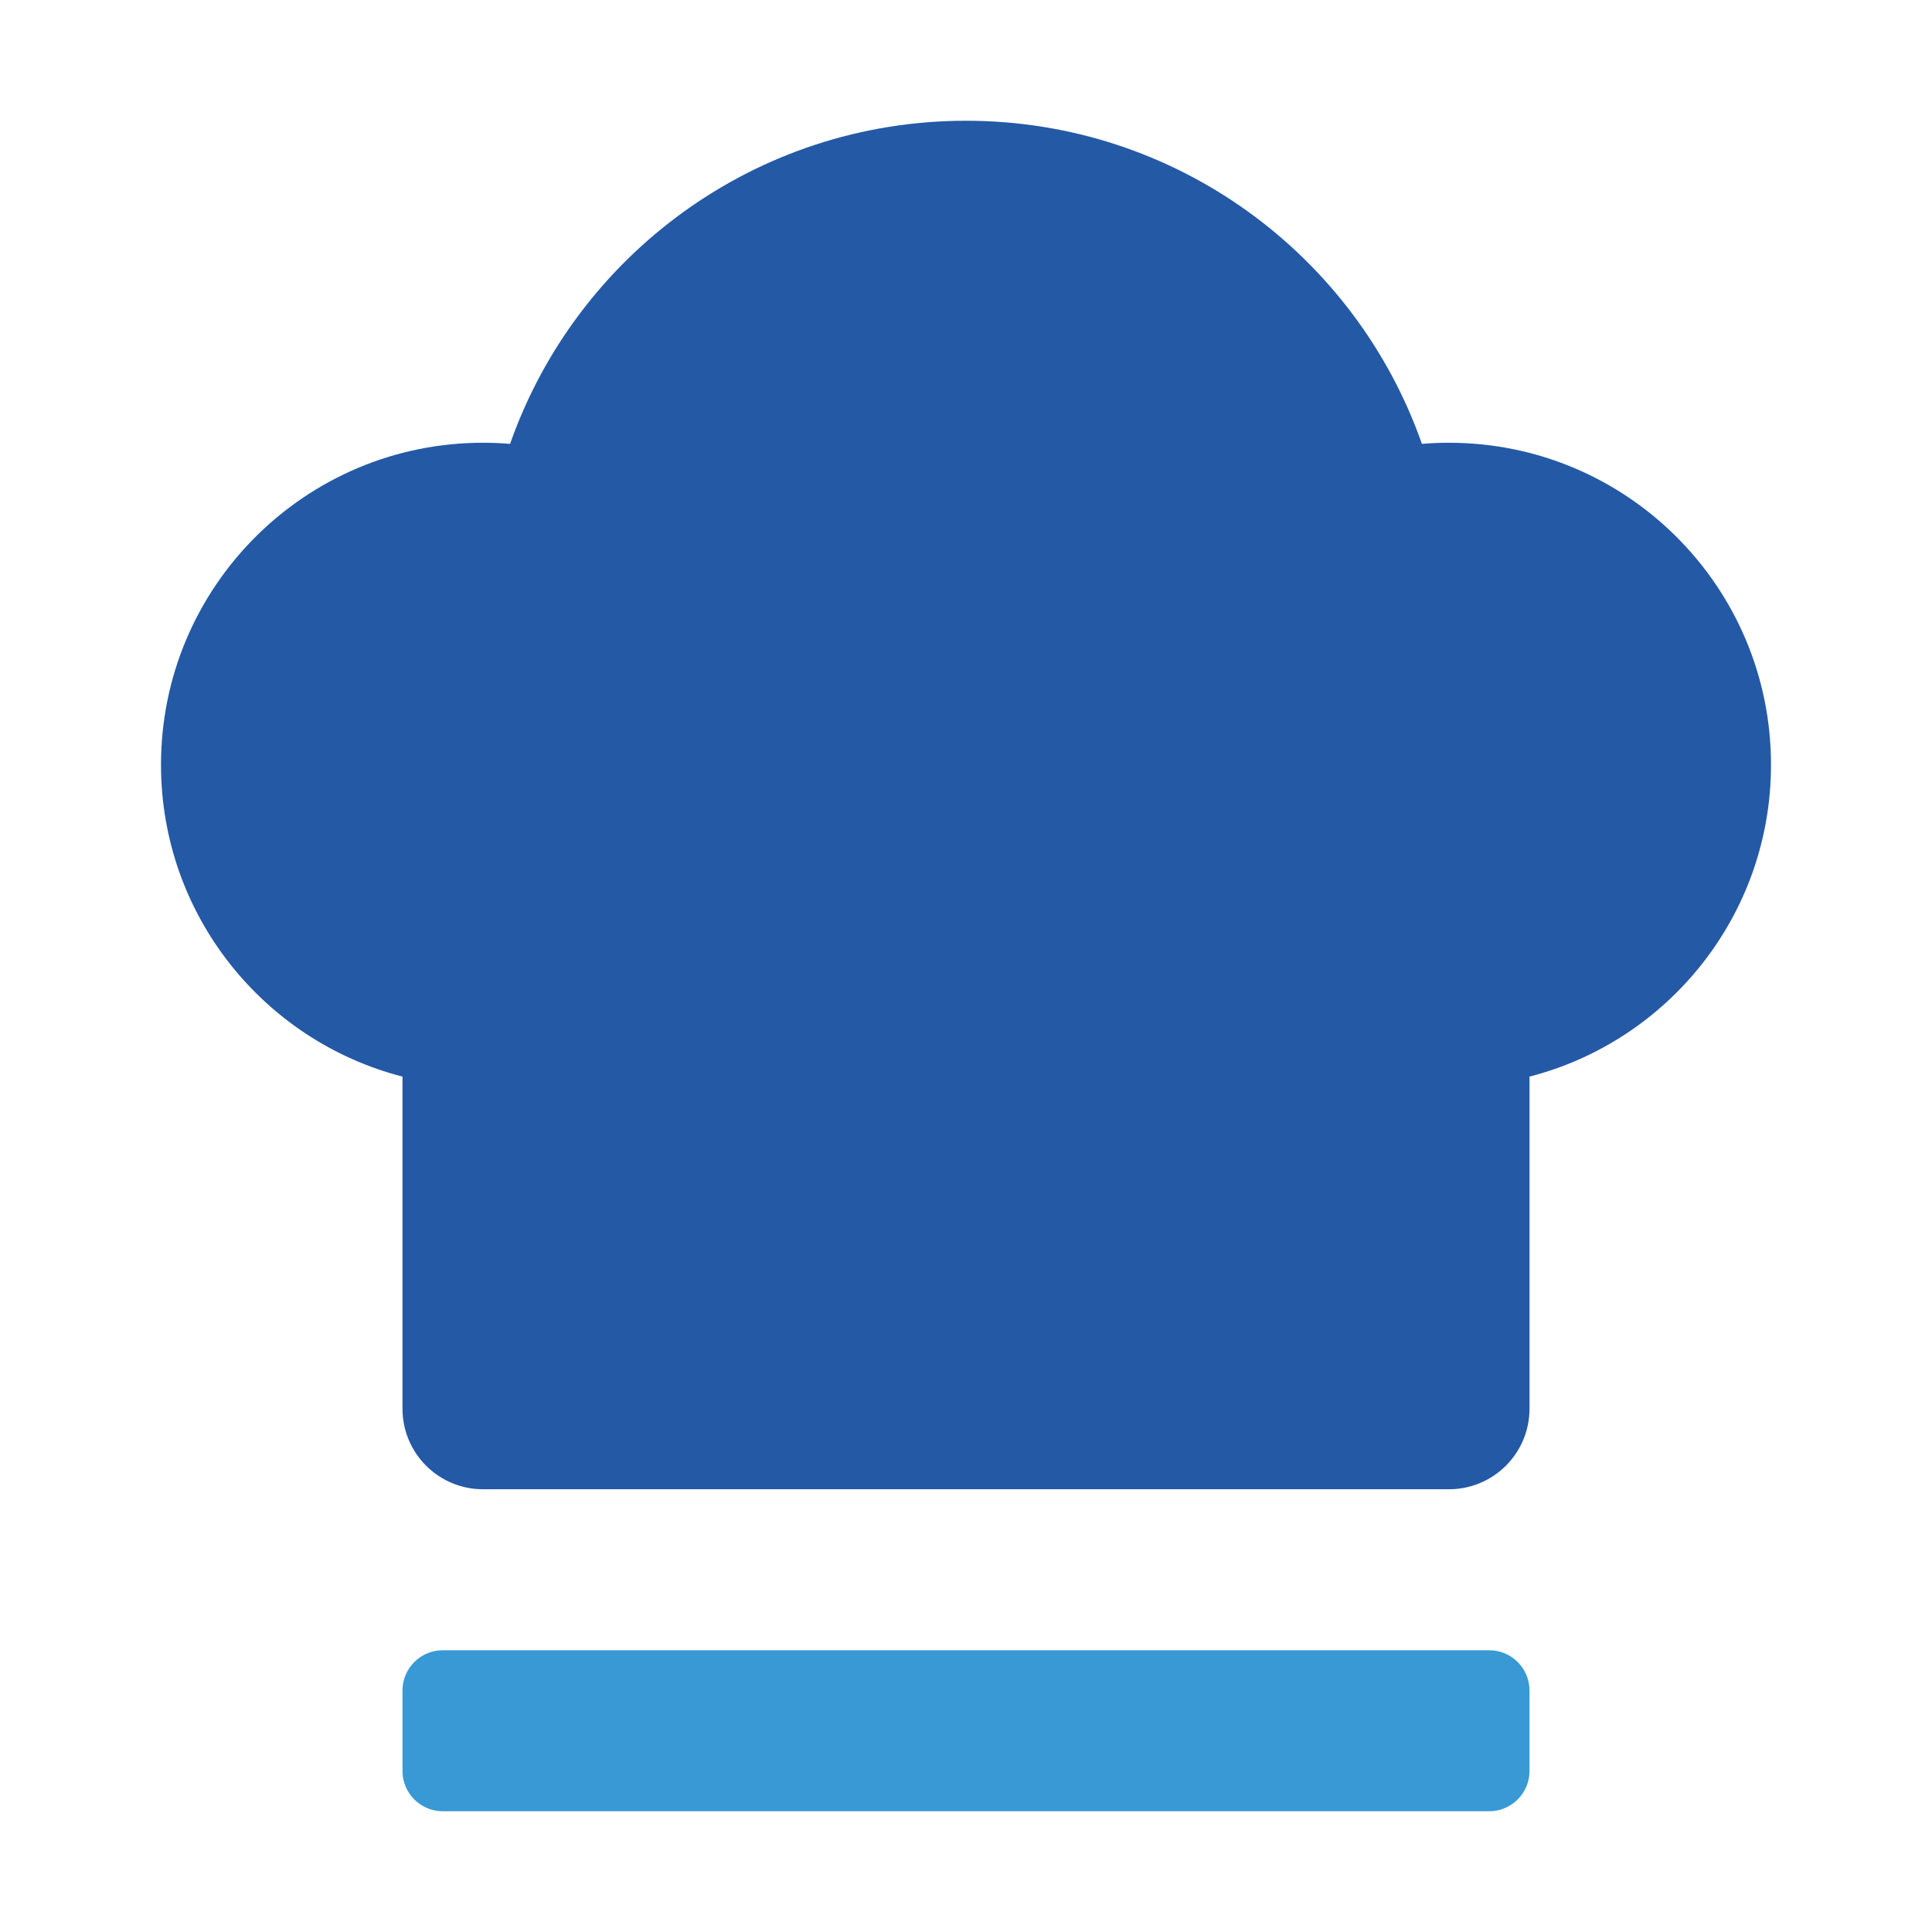<svg width="48" height="48" viewBox="0 0 48 48" fill="none" xmlns="http://www.w3.org/2000/svg">
<path fill-rule="evenodd" clip-rule="evenodd" d="M10 26.748C6.55 25.86 4 22.728 4 19C4 14.582 7.582 11 12 11C12.227 11 12.451 11.009 12.673 11.028C14.312 6.353 18.765 3 24 3C29.235 3 33.688 6.353 35.327 11.028C35.549 11.009 35.773 11 36 11C40.418 11 44 14.582 44 19C44 22.728 41.45 25.86 38 26.748V35C38 36.105 37.105 37 36 37H12C10.895 37 10 36.105 10 35V26.748Z" fill="#2459A6"/>
<path d="M37 41H11C10.448 41 10 41.448 10 42V44C10 44.552 10.448 45 11 45H37C37.552 45 38 44.552 38 44V42C38 41.448 37.552 41 37 41Z" fill="#3899D4"/>
</svg>
